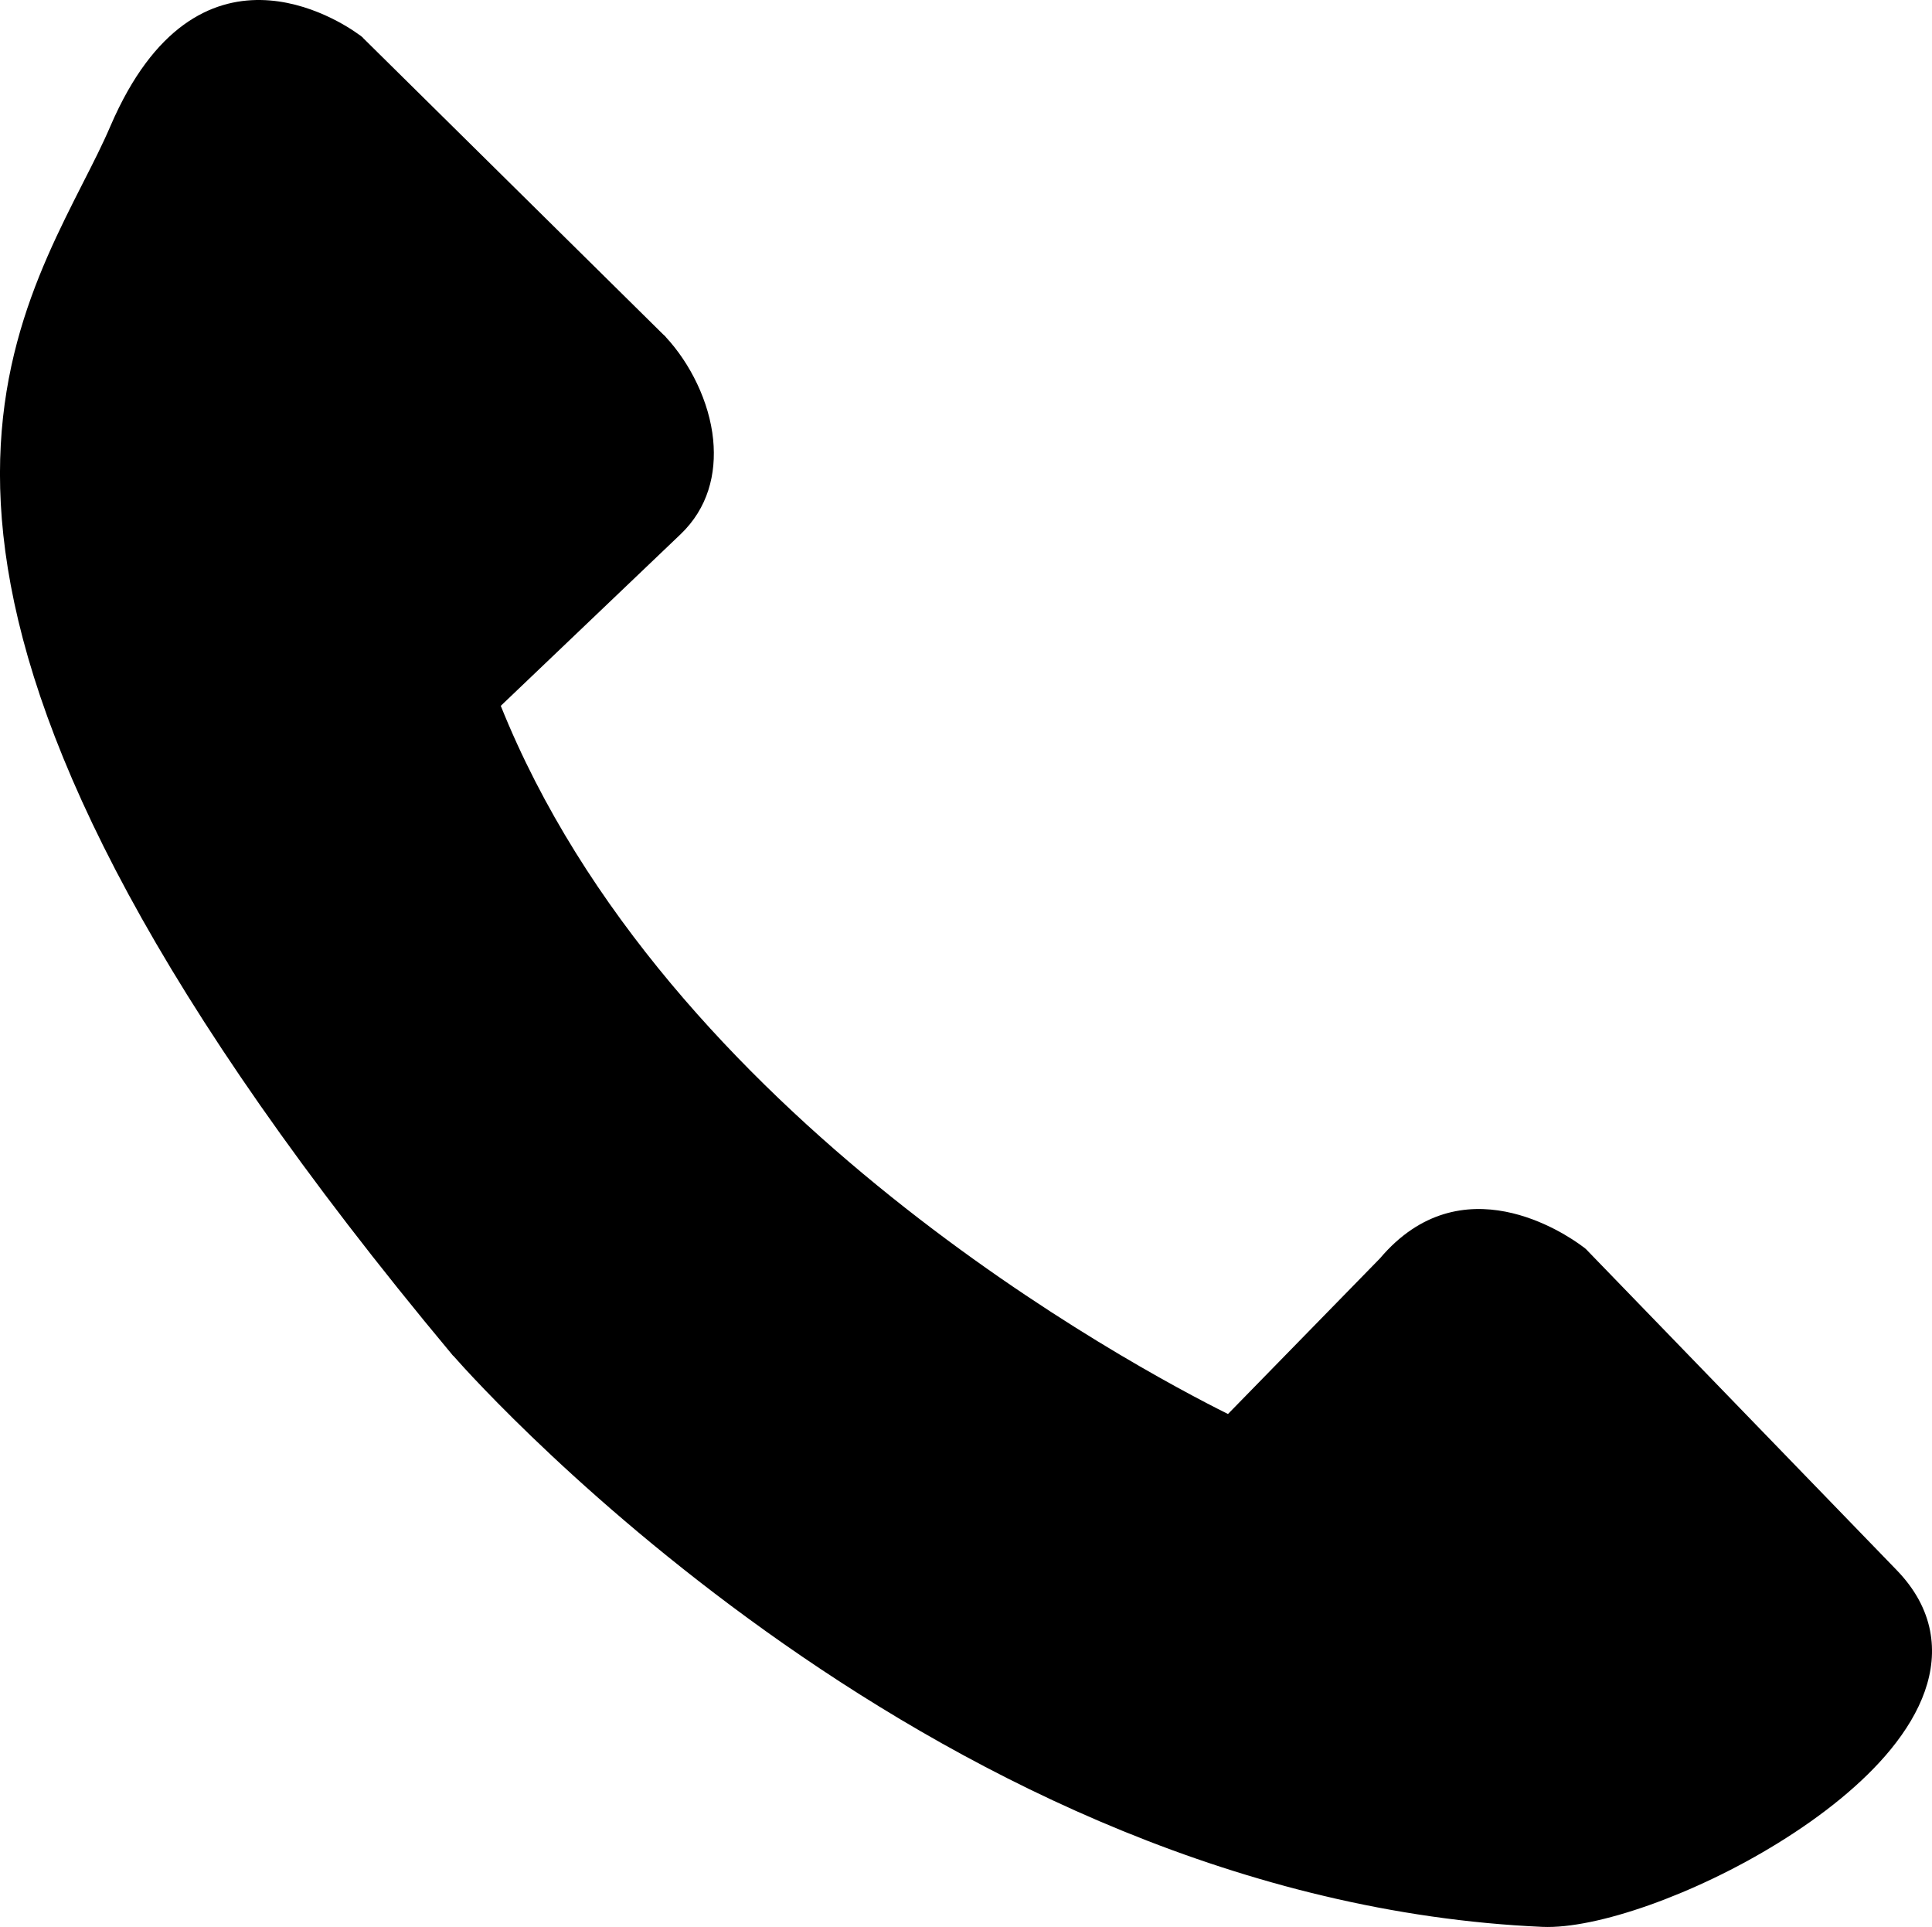 <svg height="14.958" viewBox="0 0 15 14.958" width="15" xmlns="http://www.w3.org/2000/svg"><path d="m10.714 9.768-1.18 1.208c-.731-.364-4.364-2.304-5.646-5.497l1.395-1.331c.213-.203.28-.468.254-.735-.029-.295-.179-.594-.369-.798v-.001c-.005-.006-.011-.011-.017-.016l-2.332-2.303v-.001c-.01-.01-.021-.019-.033-.026-.134-.098-1.254-.852-1.927.707-.062.145-.136.29-.214.443-.725 1.428-1.788 3.52 2.863 9.094.004.006.009.011.015.016.224.255 3.793 4.223 8.452 4.429.419.018 1.186-.252 1.832-.652.342-.211.655-.46.872-.725.239-.292.367-.607.306-.922-.032-.163-.115-.321-.258-.469l-2.405-2.484h.001c-.012-.012-.025-.022-.038-.031-.129-.096-.939-.652-1.571.094z"/></svg>